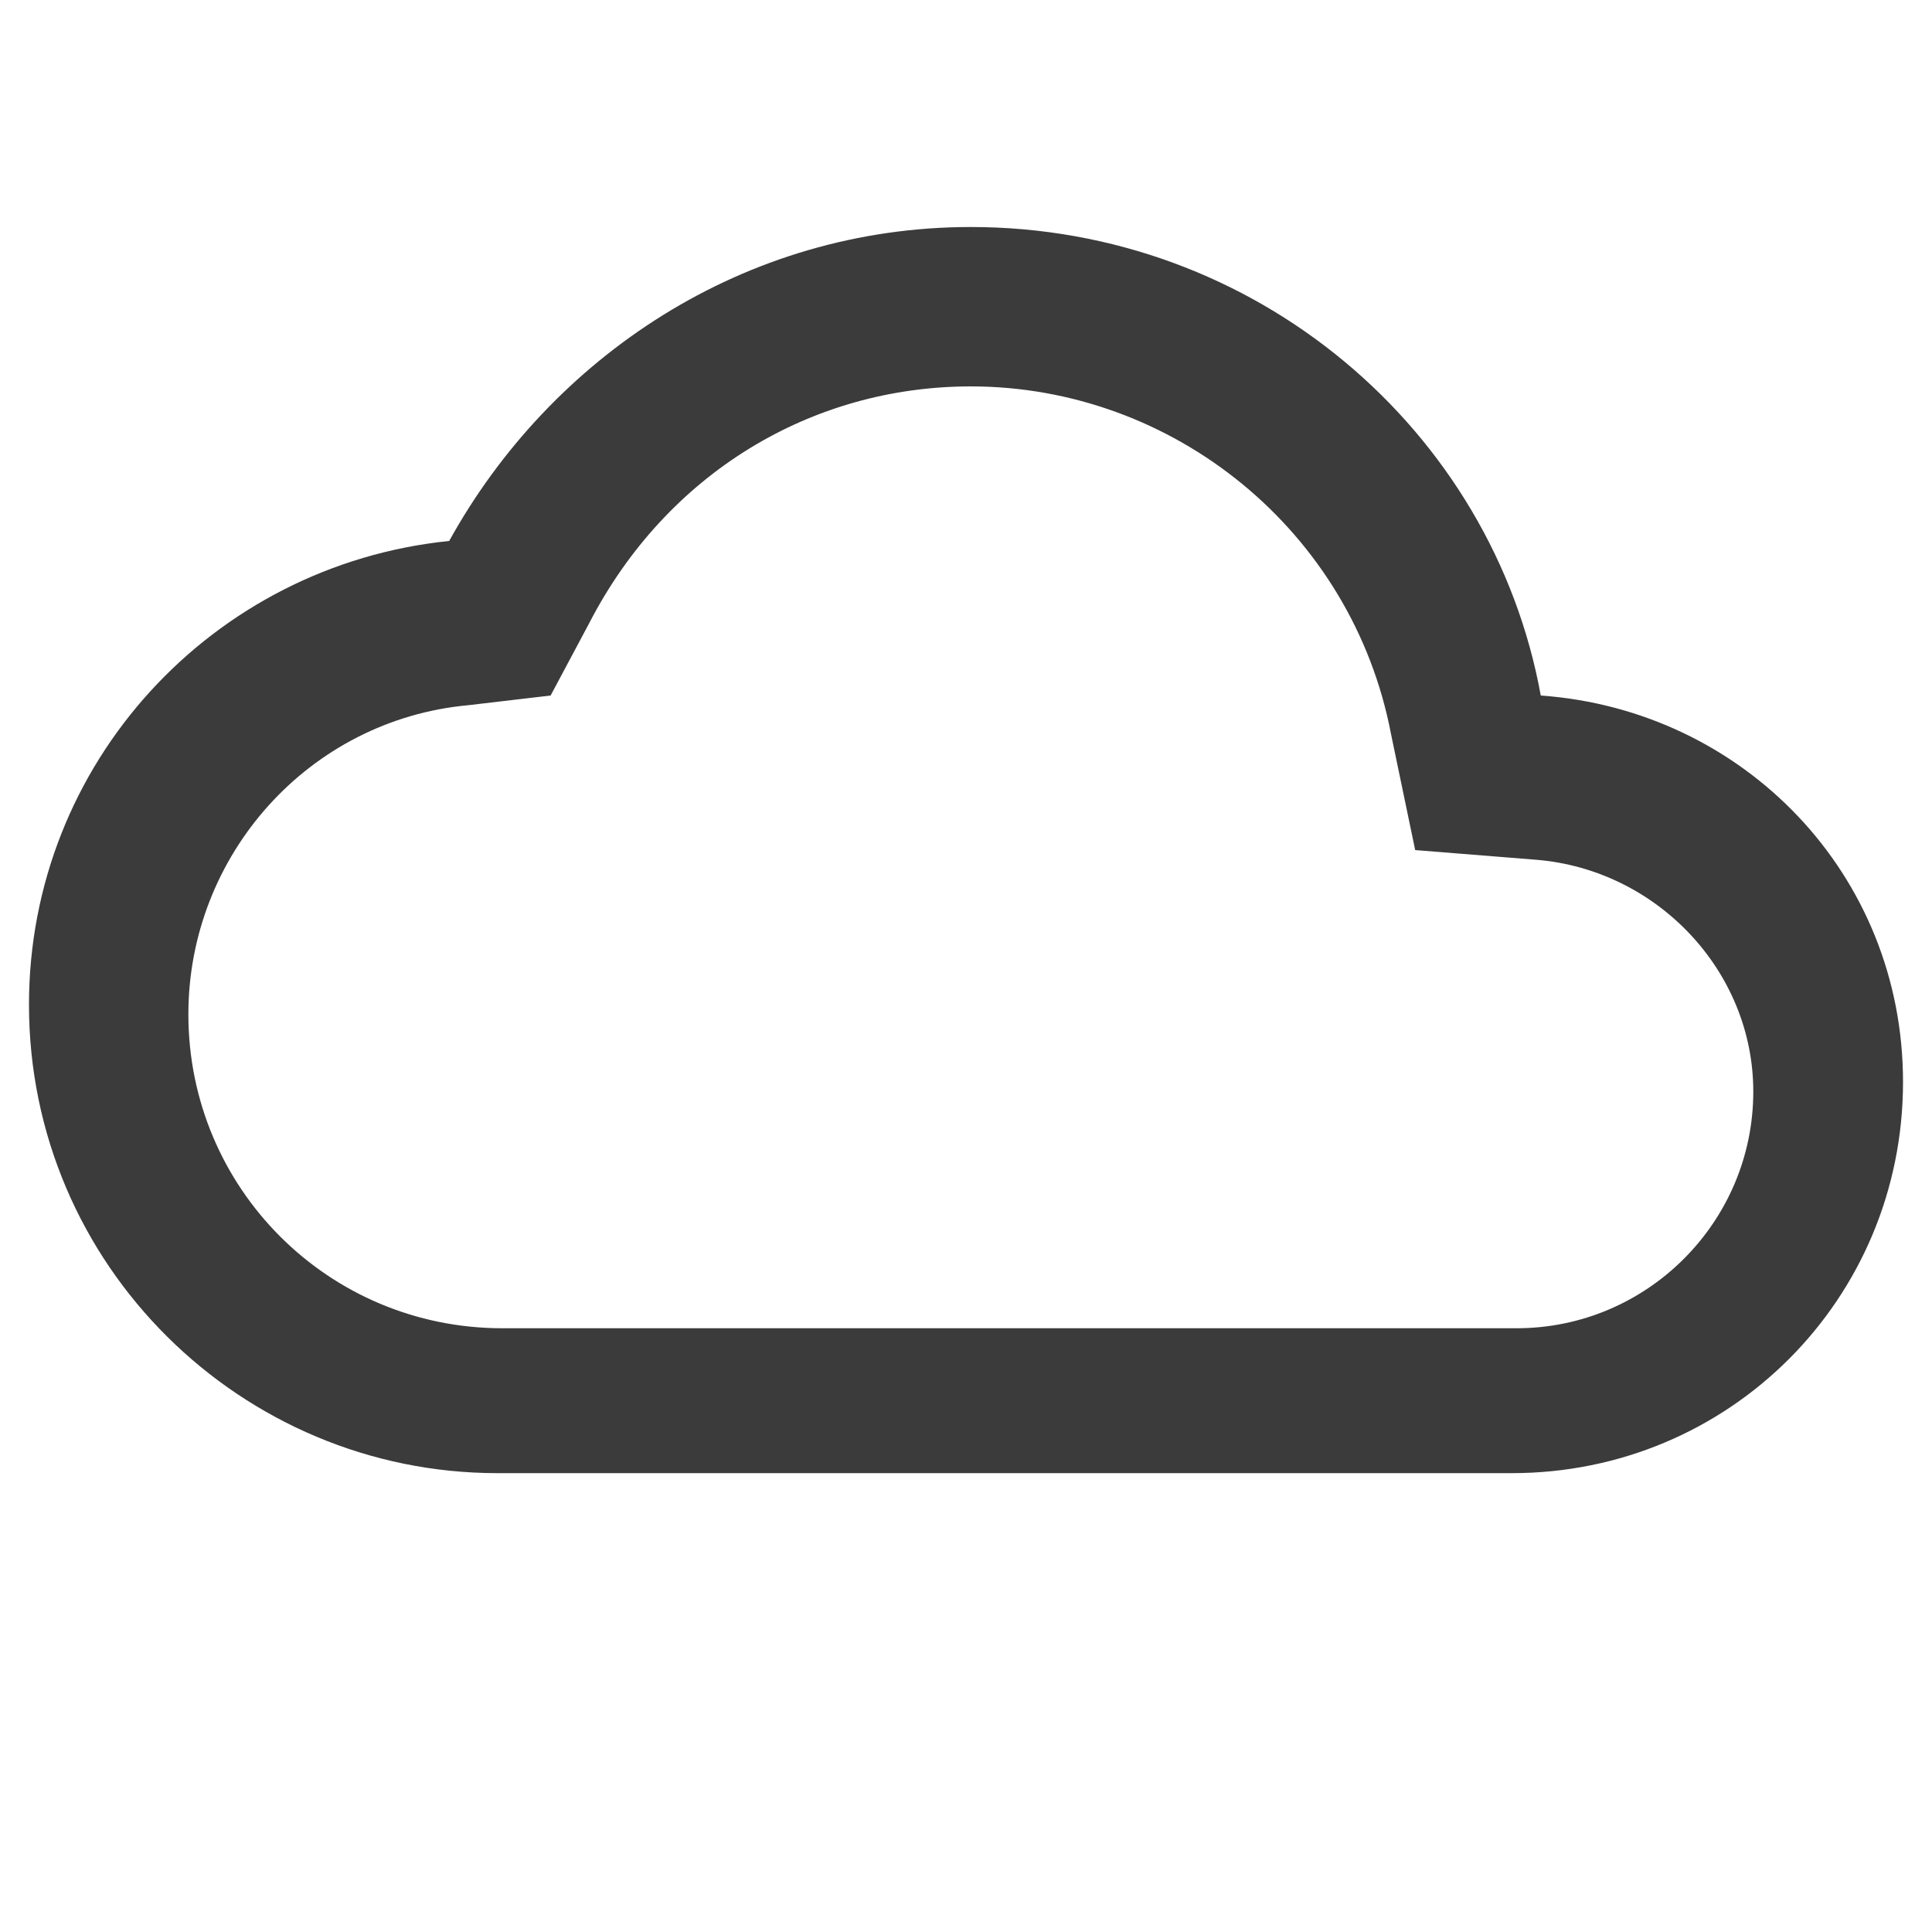 <?xml version="1.0" encoding="utf-8"?>
<!-- Generator: Adobe Illustrator 26.3.1, SVG Export Plug-In . SVG Version: 6.00 Build 0)  -->
<svg version="1.1" id="Layer_1" xmlns="http://www.w3.org/2000/svg" xmlns:xlink="http://www.w3.org/1999/xlink" x="0px" y="0px"
	 width="40px" height="40px" viewBox="0 0 40 40" style="enable-background:new 0 0 40 40;" xml:space="preserve">
<style type="text/css">
	.st0{display:none;}
	.st1{display:inline;}
	.st2{fill:none;}
	.st3{fill-rule:evenodd;clip-rule:evenodd;fill:#3B3B3B;}
</style>
<g id="Icons_00000152224873268734919330000013655686243755797922_" class="st0">
	
		<g id="Outlined_00000021101554649545679770000010459023765868016795_" transform="translate(-444, -4100)" class="st1">
		<g id="Social_00000118381902613490144190000003465829444138250668_" transform="translate(100, 4044)">
			<g id="Outlined-_x2F_-Social-_x2F_-notifications_x5F_none" transform="translate(340, 54)">
				<g>
					<polygon id="Path_00000074443314871164747750000011131755363998959021_" class="st2" points="-0.2,-2.7 48.2,-2.7 48.2,45.8 
						-0.2,45.8 					"/>
					<path id="_xD83D__xDD39_-Icon-Color_00000009569260276436468220000005001988772772000903_" class="st3" d="M24,41.7
						c2.2,0,4-1.8,4-4h-8.1C19.9,39.9,21.8,41.7,24,41.7z M36.1,29.6V19.5c0-6.2-3.3-11.4-9.1-12.8V5.4c0-1.7-1.4-3-3-3s-3,1.4-3,3
						v1.4c-5.8,1.4-9.1,6.5-9.1,12.8v10.1l-4,4v2h32.3v-2L36.1,29.6z M32.1,31.6H15.9V19.5c0-5,3-9.1,8.1-9.1s8.1,4.1,8.1,9.1V31.6z
						"/>
				</g>
			</g>
		</g>
	</g>
</g>
<g id="Icons_00000055672271920602440880000010239646719857117577_">
	<g id="Outlined_00000110461138718116858820000000167544834735577757_" transform="translate(-474, -2284)">
		<g id="File_00000127036238809153305100000012973292793138045872_" transform="translate(100, 2226)">
			<g id="Outlined-_x2F_-File-_x2F_-cloud" transform="translate(374, 54)">
				<g>
					<path id="_xD83D__xDD39_-Icon-Color_00000183210981063482591970000005840340274027444412_" class="st3" d="M20.1,12
						c4.2,0,7.9,3,8.7,7.2l0.5,2.4l2.5,0.2c2.5,0.2,4.5,2.3,4.5,4.8c0,2.7-2.2,4.9-4.9,4.9h-21c-3.6,0-6.5-2.9-6.5-6.5
						c0-3.3,2.5-6.1,5.8-6.4l1.7-0.2l0.8-1.5C13.8,13.8,16.8,12,20.1,12z M20.1,8.7c-4.7,0-8.7,2.7-10.8,6.5
						c-4.9,0.5-8.7,4.6-8.7,9.6c0,5.4,4.4,9.7,9.7,9.7h21c4.5,0,8.1-3.6,8.1-8.1c0-4.3-3.3-7.7-7.5-8C30.9,12.9,26,8.7,20.1,8.7z"/>
				</g>
			</g>
		</g>
	</g>
</g>
</svg>
